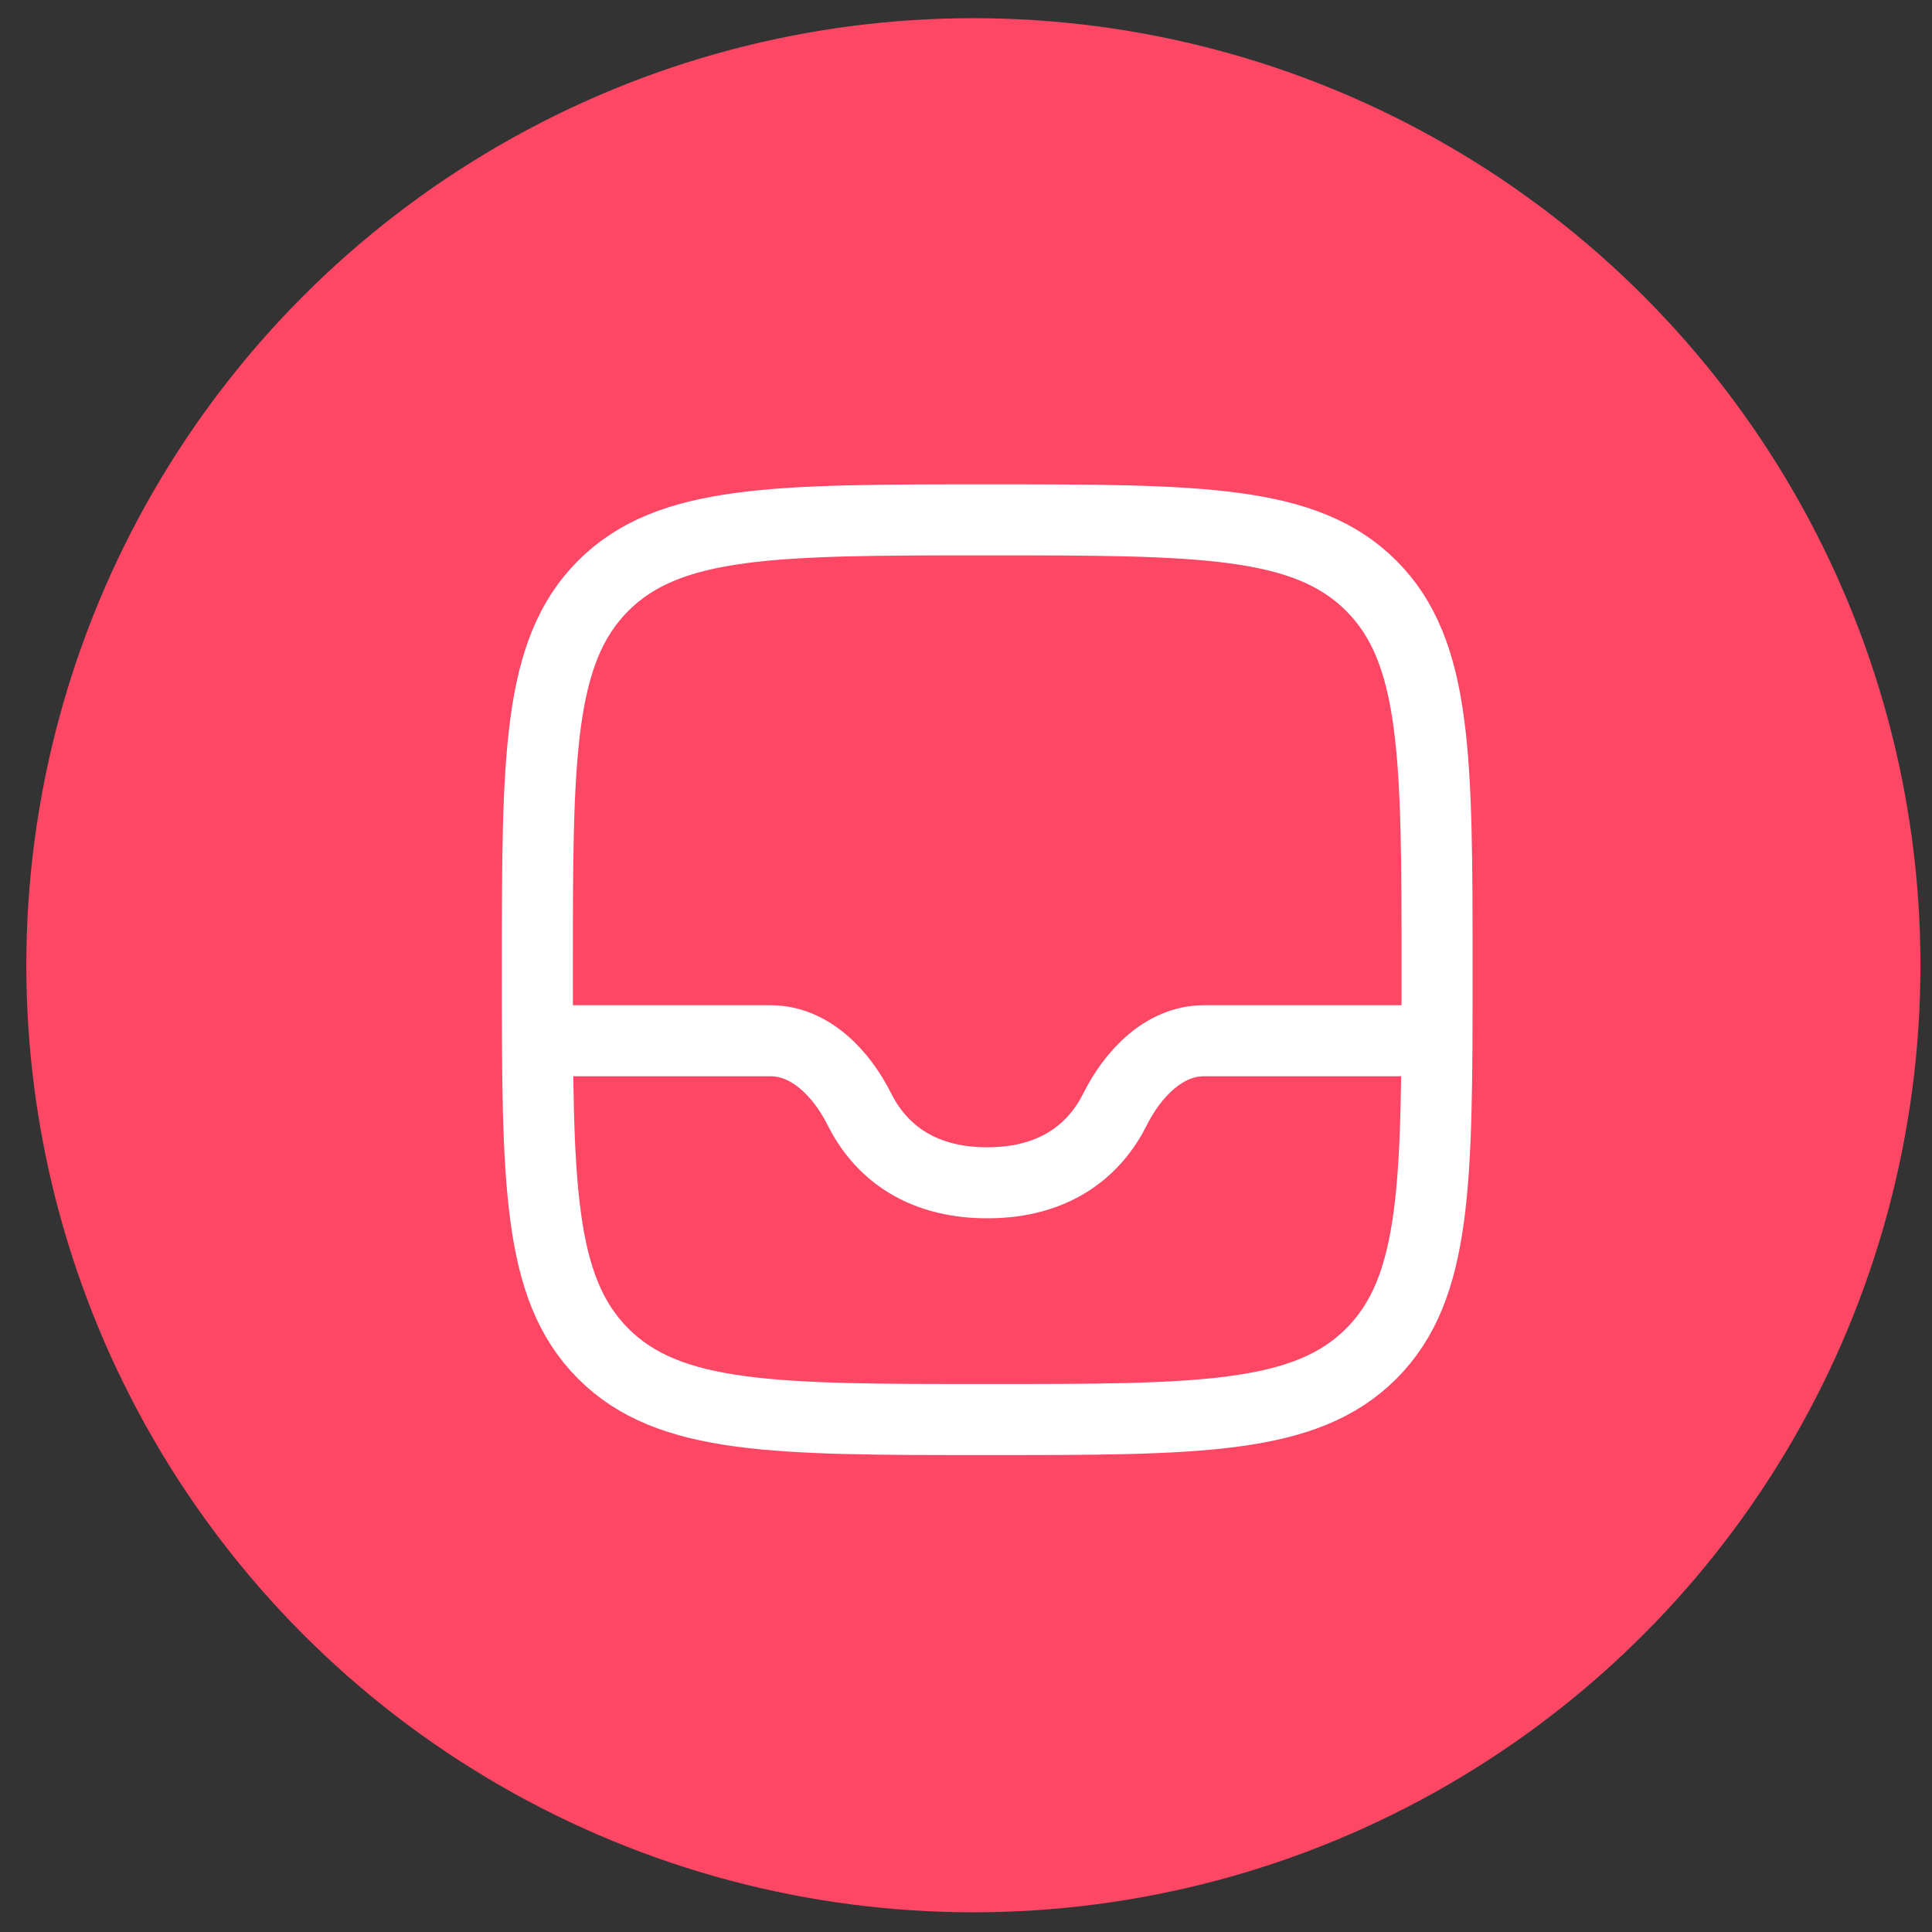 <svg width="51" height="51" viewBox="0 0 51 51" fill="none" xmlns="http://www.w3.org/2000/svg">
<rect x="0" y="0" width="51" height="51" fill="#333333" stroke="none"/>
<circle cx="25.695" cy="25.48" r="25" fill="#FD4765"/>
<path d="M14.185 25.598C14.185 20 14.185 17.201 15.925 15.462C17.664 13.723 20.463 13.723 26.061 13.723C31.659 13.723 34.457 13.723 36.197 15.462C37.935 17.201 37.935 20 37.935 25.598C37.935 31.196 37.935 33.995 36.197 35.734C34.457 37.473 31.659 37.473 26.061 37.473C20.463 37.473 17.664 37.473 15.925 35.734C14.185 33.995 14.185 31.196 14.185 25.598Z" stroke="white" stroke-width="1.875" stroke-linecap="round" stroke-linejoin="round"/>
<path d="M37.935 27.473H31.779C30.726 27.473 29.899 28.353 29.435 29.282C28.931 30.292 27.922 31.223 26.061 31.223C24.2 31.223 23.19 30.292 22.686 29.282C22.222 28.353 21.395 27.473 20.343 27.473H14.185" stroke="white" stroke-width="1.875" stroke-linejoin="round"/>
</svg>
